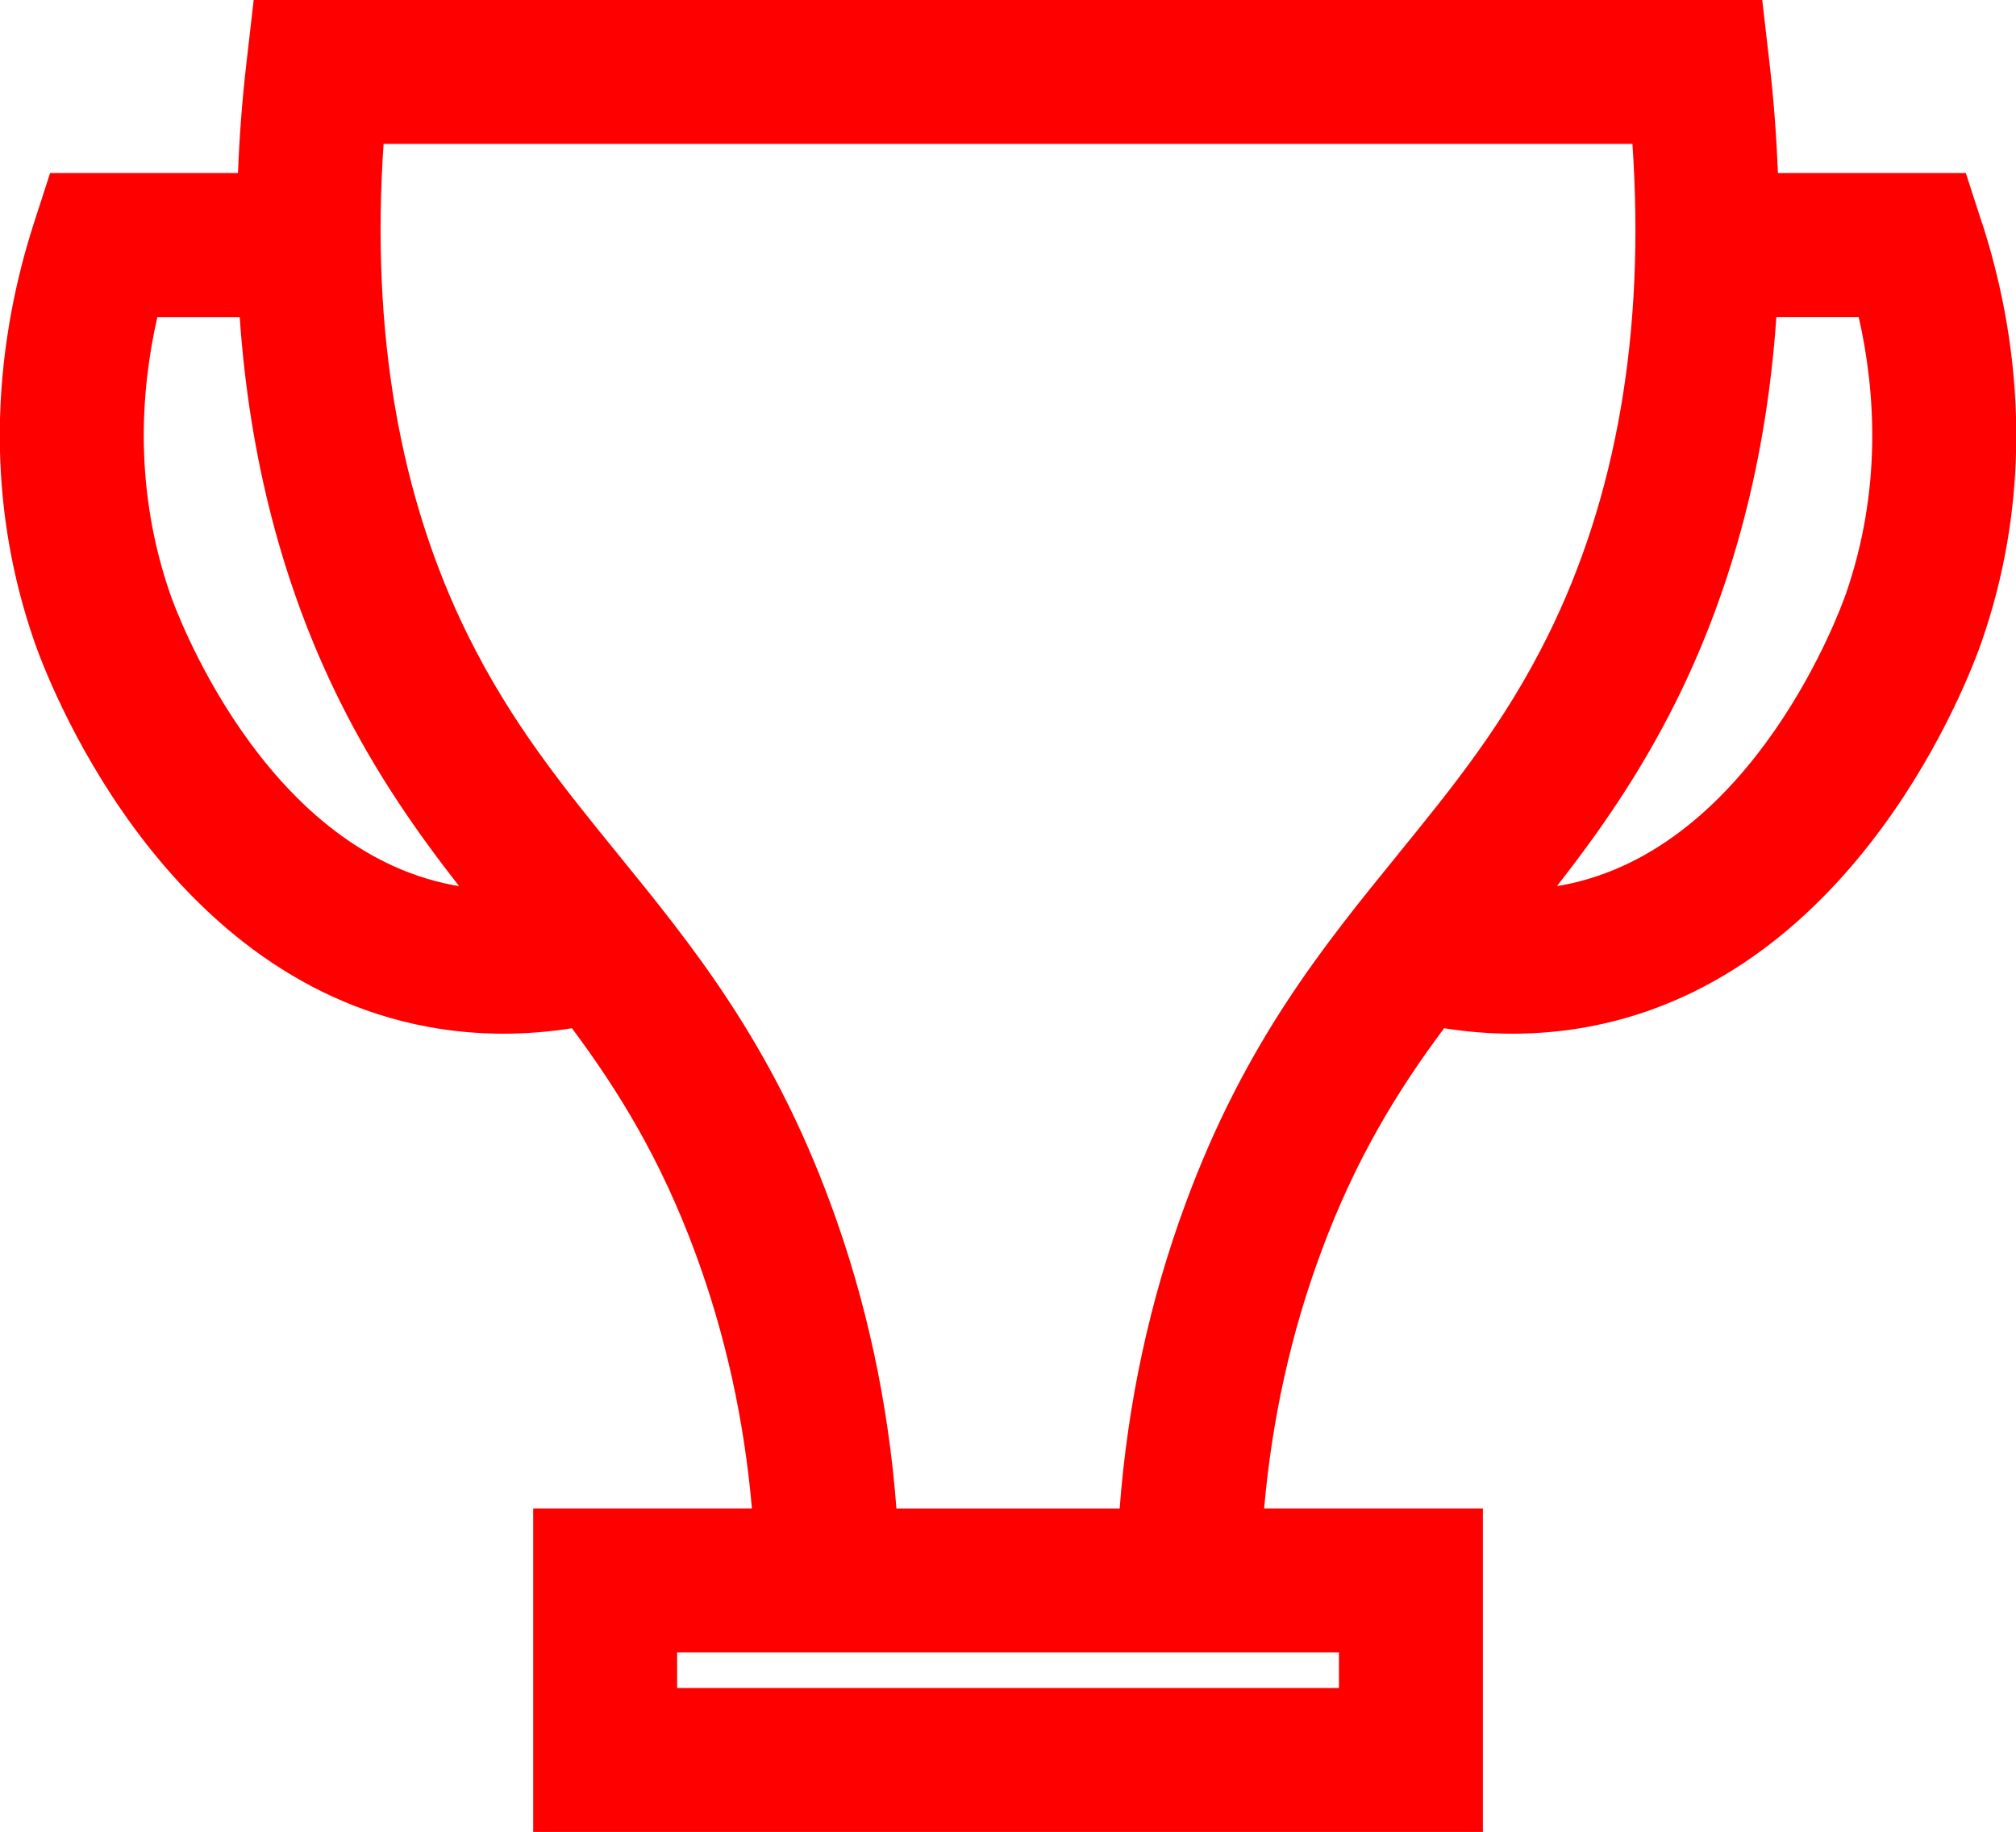 <?xml version="1.0" encoding="UTF-8"?>
<svg id="Layer_2" data-name="Layer 2" xmlns="http://www.w3.org/2000/svg" viewBox="0 0 291.33 264.76">
  <g id="Capa_1" data-name="Capa 1">
    <g>
      <polygon points="171.72 238.81 145.66 238.81 145.66 238.81 145.66 238.81 145.66 238.81 119.61 238.81 109.38 238.81 97.84 238.81 97.84 243.95 144.14 243.95 145.66 243.95 145.66 243.95 193.48 243.95 193.48 238.81 181.95 238.81 171.72 238.81" style="fill: none; stroke-width: 0px;"/>
      <path d="M256.7,45.82c-1.4,20.32-6.21,38.88-14.44,55.45-5.29,10.64-11.23,19.08-17.25,26.79.27-.05.55-.08.82-.13,27.79-5.25,40.36-40.47,40.88-41.97,5.26-15.11,4.36-29.31,1.9-40.13h-11.9Z" style="fill: none; stroke-width: 0px;"/>
      <path d="M286.41,32.22l-2.33-7.21h-27.15c-.21-5.17-.59-10.43-1.21-15.79l-1.06-9.22H36.66l-1.06,9.22c-.62,5.36-1.01,10.63-1.21,15.79H7.24l-2.33,7.21C2.47,39.75.29,49.47,0,60.52v4.78c.22,8.59,1.64,17.87,4.99,27.49,1.71,4.93,17.84,48.23,56.66,55.57,3.65.69,7.38,1.03,11.14,1.03,3.26,0,6.56-.27,9.86-.79,6.67,8.95,12.82,18.88,17.86,32.56,4.32,11.71,7.04,24.07,8.15,36.84h-31.61v46.75h137.24v-46.75h-31.61c1.12-12.77,3.83-25.14,8.15-36.84,5.03-13.68,11.18-23.61,17.86-32.56,3.3.52,6.6.79,9.86.79,3.76,0,7.48-.34,11.14-1.03,38.82-7.34,54.95-50.65,56.66-55.57,3.35-9.62,4.77-18.9,4.99-27.5v-4.76c-.28-11.06-2.47-20.78-4.91-28.31ZM65.51,127.92c-27.79-5.25-40.36-40.47-40.88-41.97-5.25-15.1-4.36-29.3-1.89-40.13h11.9c1.4,20.32,6.21,38.88,14.44,55.45,5.29,10.63,11.23,19.07,17.26,26.79-.28-.05-.56-.08-.82-.13ZM193.49,238.81v5.14h-95.64v-5.14h95.64ZM202.07,123.41c-10.92,13.42-22.2,27.31-30.76,50.56-5.17,14-8.35,28.77-9.51,44.04h-32.26c-1.16-15.26-4.34-30.04-9.51-44.04-8.56-23.26-19.85-37.15-30.76-50.56-7.87-9.68-15.31-18.84-21.56-31.41-10.01-20.14-14.13-44.06-12.28-71.2h180.47c1.86,27.14-2.27,51.06-12.28,71.2-6.25,12.57-13.68,21.73-21.56,31.41ZM266.7,85.95c-.52,1.5-13.09,36.72-40.88,41.97-.27.05-.55.08-.82.13,6.03-7.72,11.97-16.16,17.26-26.79,8.22-16.57,13.04-35.13,14.44-55.45h11.9c2.46,10.83,3.36,25.03-1.89,40.13Z" style="fill: red; stroke-width: 0px;"/>
    </g>
  </g>
</svg>